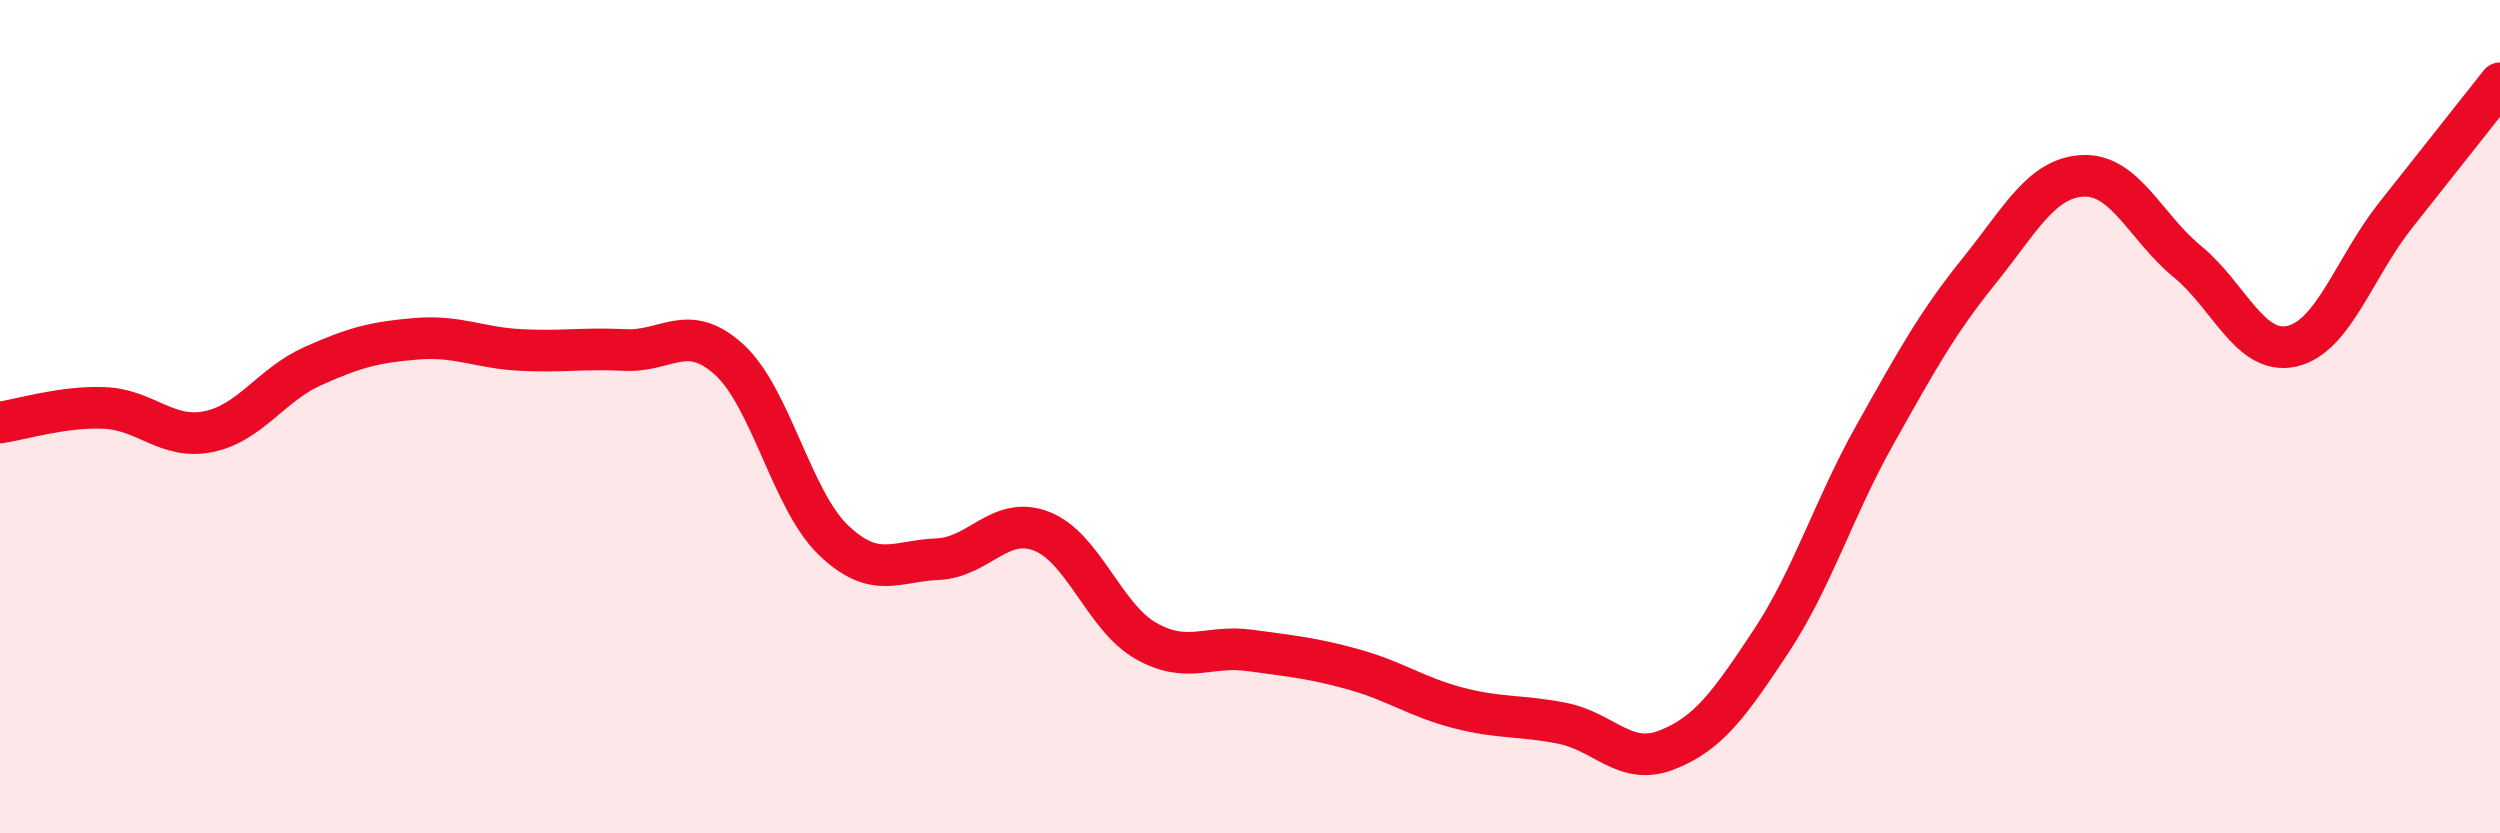 
    <svg width="60" height="20" viewBox="0 0 60 20" xmlns="http://www.w3.org/2000/svg">
      <path
        d="M 0,10.14 C 0.5,10.07 1.5,9.75 2.5,9.79 C 3.5,9.83 4,10.56 5,10.36 C 6,10.16 6.5,9.24 7.5,8.79 C 8.5,8.34 9,8.21 10,8.13 C 11,8.05 11.5,8.35 12.5,8.4 C 13.5,8.45 14,8.35 15,8.4 C 16,8.45 16.5,7.72 17.5,8.63 C 18.5,9.54 19,12 20,12.96 C 21,13.92 21.5,13.46 22.5,13.42 C 23.5,13.38 24,12.36 25,12.75 C 26,13.14 26.5,14.81 27.5,15.38 C 28.5,15.95 29,15.47 30,15.61 C 31,15.75 31.5,15.79 32.5,16.07 C 33.5,16.35 34,16.73 35,16.99 C 36,17.25 36.5,17.16 37.5,17.36 C 38.5,17.56 39,18.39 40,18 C 41,17.61 41.5,16.91 42.5,15.4 C 43.5,13.89 44,12.21 45,10.43 C 46,8.65 46.5,7.74 47.5,6.5 C 48.5,5.26 49,4.26 50,4.22 C 51,4.18 51.5,5.46 52.5,6.28 C 53.5,7.1 54,8.53 55,8.31 C 56,8.09 56.5,6.42 57.5,5.16 C 58.5,3.9 59.5,2.63 60,2L60 20L0 20Z"
        fill="#EB0A25"
        opacity="0.1"
        stroke-linecap="round"
        stroke-linejoin="round"
      />
      <path
        d="M 0,10.14 C 0.5,10.07 1.5,9.75 2.5,9.79 C 3.5,9.83 4,10.56 5,10.36 C 6,10.16 6.5,9.24 7.5,8.79 C 8.5,8.34 9,8.21 10,8.13 C 11,8.05 11.5,8.35 12.5,8.4 C 13.5,8.45 14,8.35 15,8.4 C 16,8.45 16.5,7.72 17.5,8.63 C 18.5,9.54 19,12 20,12.96 C 21,13.92 21.5,13.46 22.5,13.42 C 23.5,13.38 24,12.36 25,12.75 C 26,13.14 26.5,14.81 27.5,15.38 C 28.5,15.95 29,15.47 30,15.61 C 31,15.75 31.5,15.79 32.5,16.07 C 33.5,16.35 34,16.73 35,16.99 C 36,17.25 36.5,17.16 37.5,17.36 C 38.5,17.56 39,18.39 40,18 C 41,17.61 41.5,16.91 42.5,15.4 C 43.5,13.89 44,12.21 45,10.43 C 46,8.65 46.5,7.74 47.5,6.5 C 48.5,5.26 49,4.26 50,4.22 C 51,4.18 51.5,5.46 52.5,6.28 C 53.5,7.1 54,8.53 55,8.31 C 56,8.09 56.5,6.42 57.5,5.16 C 58.5,3.9 59.5,2.63 60,2"
        stroke="#EB0A25"
        stroke-width="1"
        fill="none"
        stroke-linecap="round"
        stroke-linejoin="round"
      />
    </svg>
  